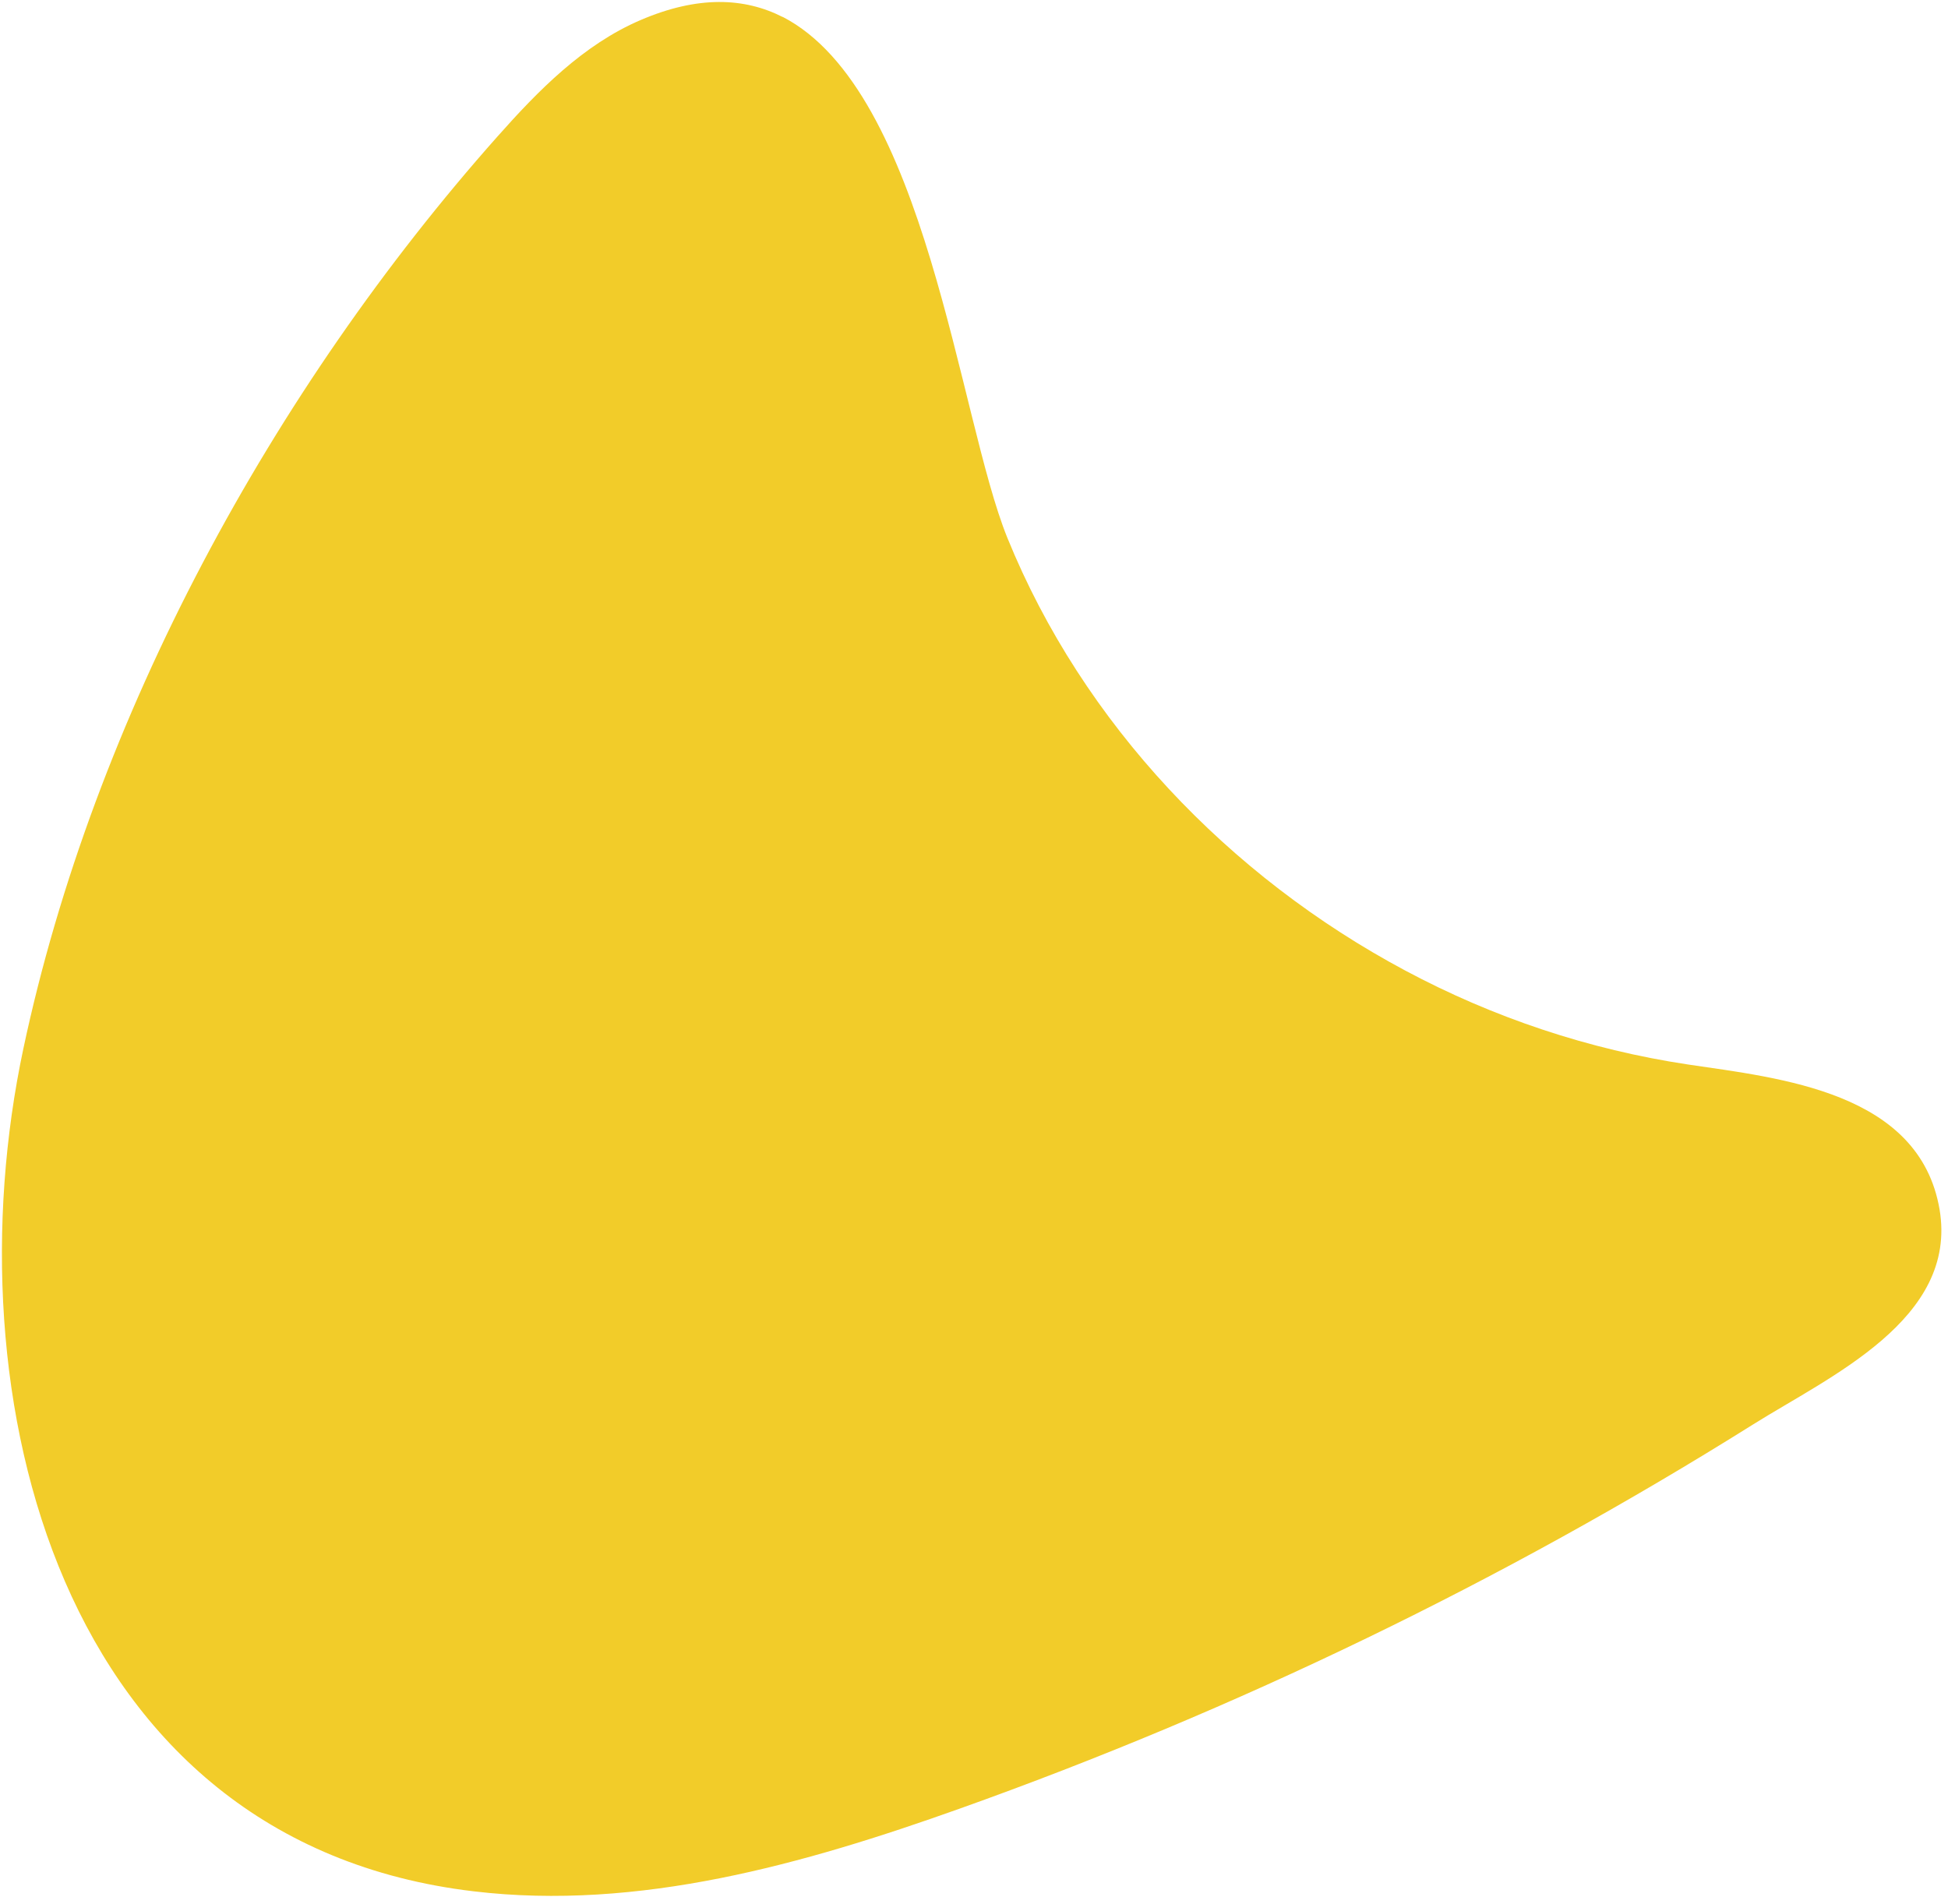 <?xml version="1.0" encoding="UTF-8"?> <svg xmlns="http://www.w3.org/2000/svg" width="224" height="219" viewBox="0 0 224 219" fill="none"><path d="M89.991 1.935C106.553 10.494 110.19 47.939 115.844 61.877C124.542 83.252 141.335 100.804 161.577 111.618C171.713 117.041 182.728 120.718 194.09 122.427C204.765 124.011 220.717 125.574 223.031 139.099C225.159 151.749 210.376 158.307 201.559 163.846C172.858 181.833 142.196 196.663 110.324 208.025C92.388 214.419 73.424 219.782 54.476 217.525C6.653 211.867 -5.792 160.447 2.69 120.591C10.794 82.484 31.387 44.777 57.177 15.73C61.903 10.4 67.066 5.134 73.66 2.307C80.254 -0.521 85.593 -0.291 90.022 1.966" fill="#F2CC29"></path></svg> 